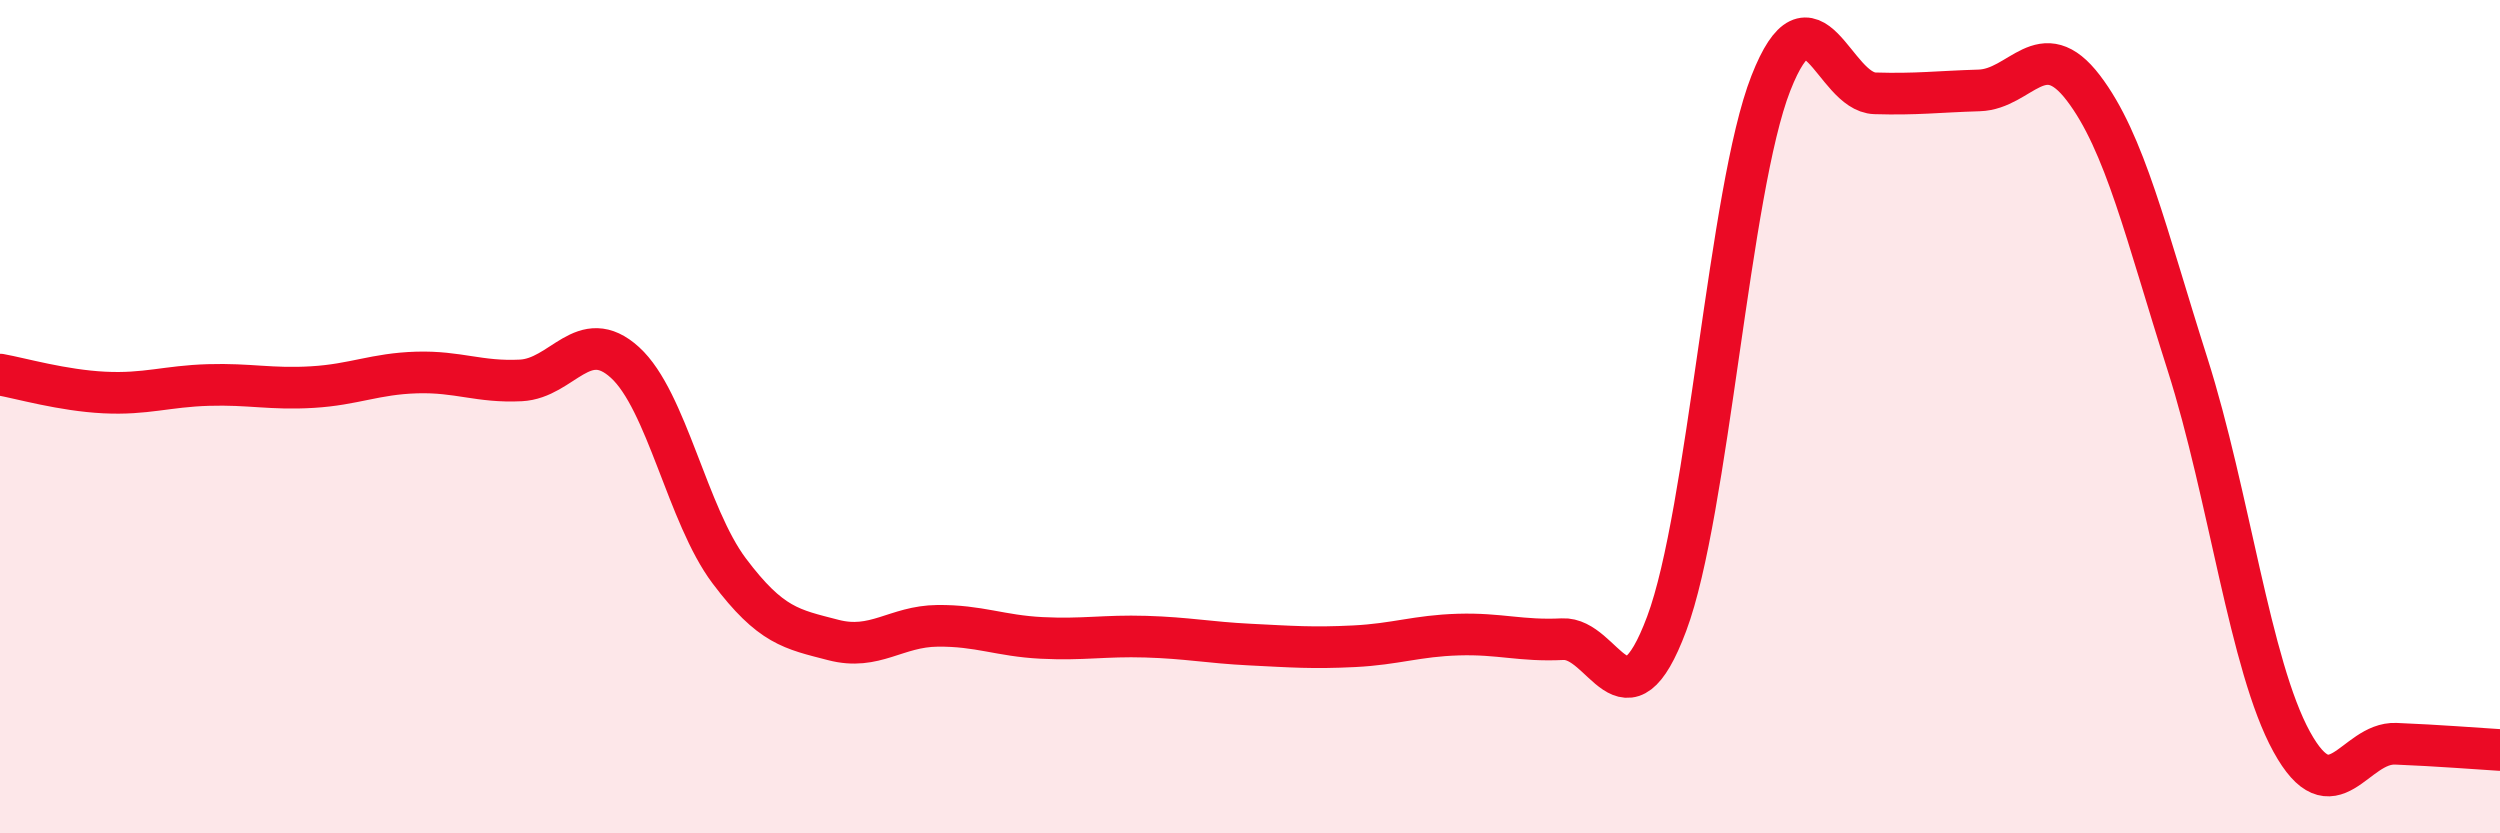 
    <svg width="60" height="20" viewBox="0 0 60 20" xmlns="http://www.w3.org/2000/svg">
      <path
        d="M 0,8.99 C 0.5,9.08 1.5,9.37 2.5,9.42 C 3.5,9.47 4,9.27 5,9.24 C 6,9.21 6.5,9.35 7.5,9.29 C 8.5,9.23 9,8.97 10,8.94 C 11,8.91 11.5,9.18 12.5,9.13 C 13.5,9.08 14,7.79 15,8.7 C 16,9.61 16.5,12.37 17.5,13.7 C 18.5,15.03 19,15.1 20,15.36 C 21,15.62 21.5,15.03 22.5,15.02 C 23.5,15.01 24,15.26 25,15.31 C 26,15.36 26.5,15.25 27.5,15.28 C 28.5,15.31 29,15.42 30,15.47 C 31,15.52 31.5,15.56 32.5,15.51 C 33.5,15.46 34,15.26 35,15.23 C 36,15.2 36.5,15.39 37.5,15.34 C 38.5,15.29 39,17.64 40,14.97 C 41,12.3 41.5,4.55 42.5,2 C 43.5,-0.55 44,2.21 45,2.24 C 46,2.27 46.5,2.2 47.5,2.17 C 48.5,2.14 49,0.8 50,2.11 C 51,3.42 51.5,5.6 52.5,8.74 C 53.5,11.88 54,15.98 55,17.8 C 56,19.62 56.5,17.81 57.5,17.85 C 58.5,17.89 59.5,17.97 60,18L60 20L0 20Z"
        fill="#EB0A25"
        opacity="0.1"
        stroke-linecap="round"
        stroke-linejoin="round"
      />
      <path
        d="M 0,8.99 C 0.5,9.08 1.5,9.37 2.5,9.42 C 3.5,9.47 4,9.27 5,9.24 C 6,9.21 6.5,9.35 7.5,9.29 C 8.5,9.23 9,8.97 10,8.94 C 11,8.91 11.5,9.18 12.5,9.13 C 13.5,9.08 14,7.79 15,8.7 C 16,9.61 16.5,12.37 17.5,13.7 C 18.5,15.03 19,15.1 20,15.36 C 21,15.62 21.5,15.03 22.5,15.02 C 23.5,15.01 24,15.26 25,15.31 C 26,15.36 26.5,15.25 27.5,15.28 C 28.5,15.31 29,15.42 30,15.47 C 31,15.52 31.5,15.56 32.5,15.51 C 33.5,15.46 34,15.26 35,15.23 C 36,15.2 36.5,15.39 37.5,15.34 C 38.5,15.29 39,17.64 40,14.97 C 41,12.3 41.5,4.55 42.5,2 C 43.5,-0.55 44,2.21 45,2.24 C 46,2.27 46.5,2.2 47.5,2.17 C 48.5,2.14 49,0.8 50,2.11 C 51,3.42 51.5,5.6 52.5,8.74 C 53.5,11.88 54,15.98 55,17.8 C 56,19.62 56.5,17.81 57.5,17.85 C 58.5,17.89 59.5,17.97 60,18"
        stroke="#EB0A25"
        stroke-width="1"
        fill="none"
        stroke-linecap="round"
        stroke-linejoin="round"
      />
    </svg>
  